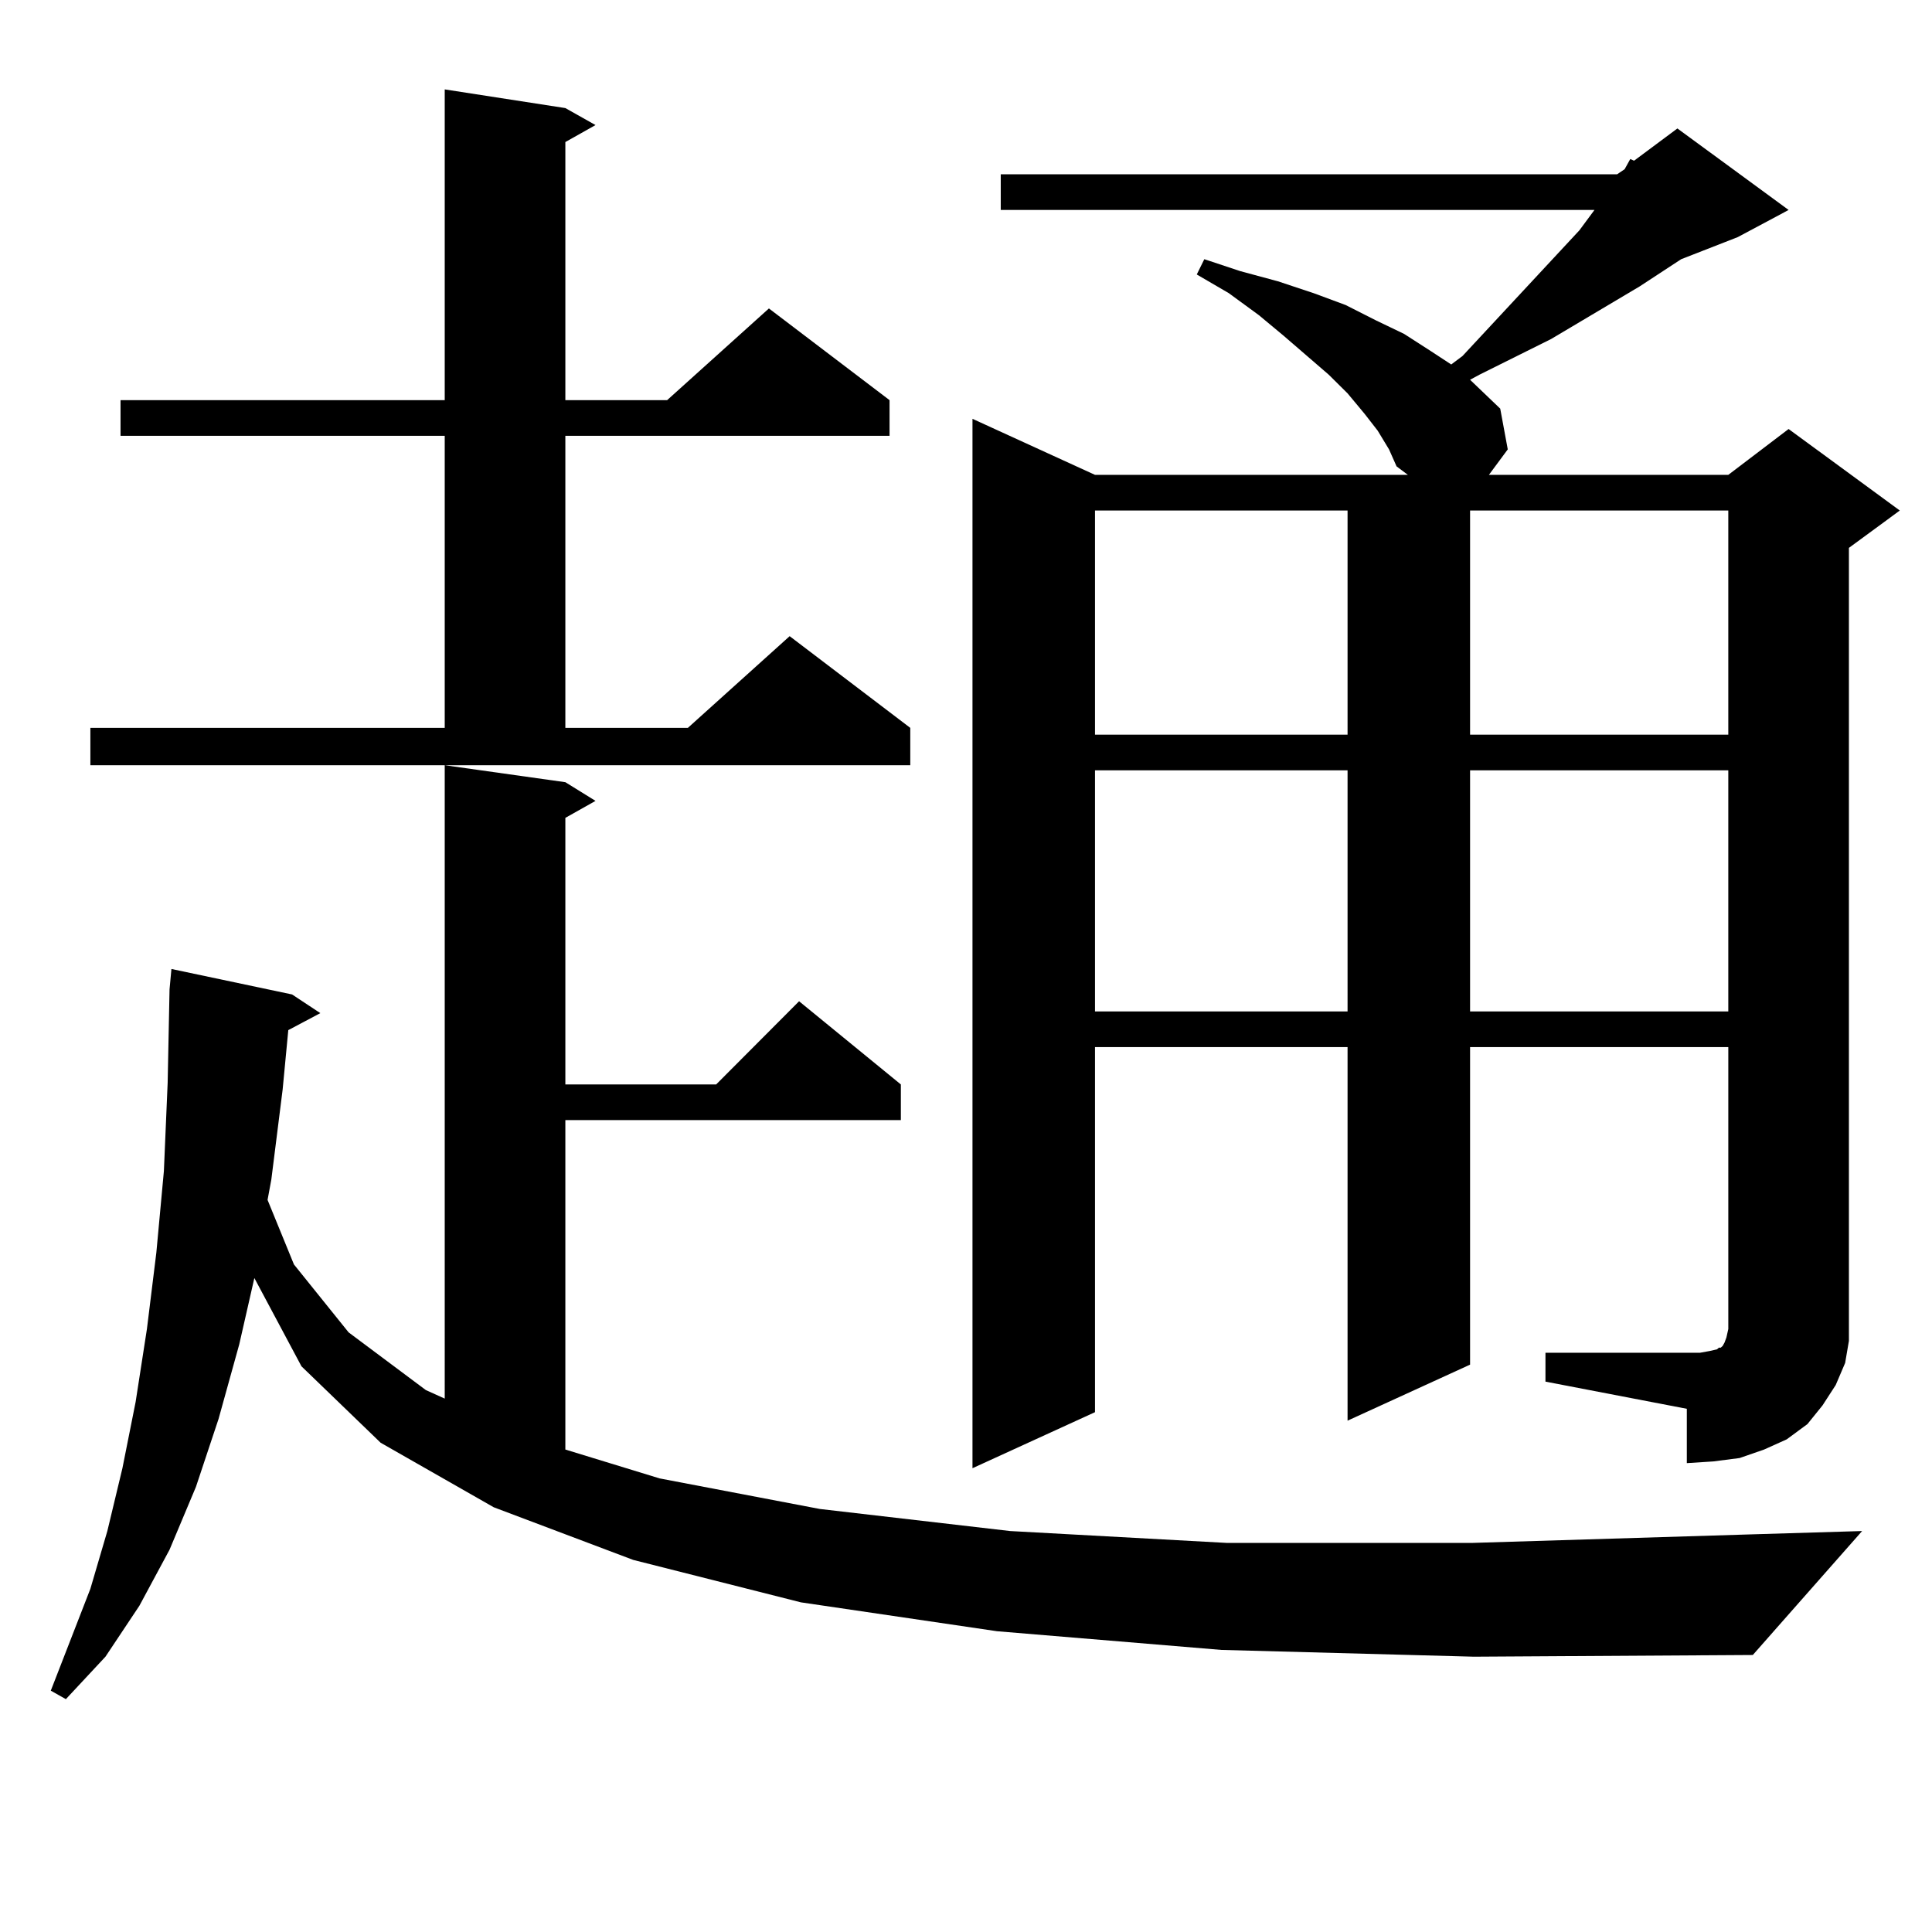 <?xml version="1.0" encoding="utf-8"?>
<!-- Generator: Adobe Illustrator 16.0.0, SVG Export Plug-In . SVG Version: 6.00 Build 0)  -->
<!DOCTYPE svg PUBLIC "-//W3C//DTD SVG 1.1//EN" "http://www.w3.org/Graphics/SVG/1.1/DTD/svg11.dtd">
<svg version="1.1" id="图层_1" xmlns="http://www.w3.org/2000/svg" xmlns:xlink="http://www.w3.org/1999/xlink" x="0px" y="0px"
	 width="1000px" height="1000px" viewBox="0 0 1000 1000" enable-background="new 0 0 1000 1000" xml:space="preserve">
<path d="M632.131,853.988l-116.095-9.668l-101.461-14.941l-86.827-21.973l-72.193-27.246l-58.535-33.398l-40.975-39.551
	l-24.39-45.703l-7.805,34.277l-10.731,38.672l-11.707,35.156l-13.658,32.52l-15.609,29.004l-17.561,26.367l-20.487,21.973
	l-7.805-4.395l20.487-52.734l8.78-29.883l7.805-32.52l6.829-34.277l5.854-37.793l4.878-39.551l3.902-42.188l1.951-45.703
	l0.976-48.34l0.976-10.547l62.438,13.184l14.634,9.668l-16.585,8.789l-2.927,30.762l-5.854,46.582l-1.951,10.547l13.658,33.398
	l28.292,35.156l39.999,29.883l9.756,4.395V396.078l62.438,8.789l15.609,9.668l-15.609,8.789v137.988h78.047l42.926-43.066
	l52.682,43.066v18.457H292.627v170.508l48.779,14.941l82.925,15.82l98.534,11.426l112.192,6.152h126.826l143.411-4.395l58.535-1.758
	l-56.584,64.16l-144.387,0.879L632.131,853.988z M46.779,376.742h183.41V225.57H62.389v-18.457h167.801V46.273l62.438,9.668
	l15.609,8.789l-15.609,8.789v133.594h52.682l52.682-47.461l62.438,47.461v18.457H292.627v151.172h63.413l52.682-47.461
	l62.438,47.461v19.336H46.779V376.742z M799.932,700.179h79.998l4.878-0.879l3.902-0.879l0.976-0.879h0.976l0.976-0.879l0.976-1.758
	l0.976-2.637l0.976-4.395V541.976H760.908v164.355l-63.413,29.004V541.976H566.767v188.965l-63.413,29.004V216.781l63.413,29.004
	h161.947l-5.854-4.395l-3.902-8.789l-5.854-9.668l-6.829-8.789l-8.78-10.547l-9.756-9.668l-23.414-20.215l-12.683-10.547
	l-15.609-11.426l-16.585-9.668l3.902-7.91l18.536,6.152l19.512,5.273l18.536,6.152l16.585,6.152l15.609,7.91l14.634,7.031
	l13.658,8.789l10.731,7.031l5.854-4.395l60.486-65.039l7.805-10.547h-307.31V90.219h319.017l3.902-2.637l2.927-5.273l1.951,0.879
	l22.438-16.699l57.56,42.188l-26.341,14.063l-29.268,11.426l-21.463,14.063l-45.853,27.246l-37.072,18.457l-4.878,2.637
	l15.609,14.941l3.902,21.094l-9.756,13.184h123.899l31.219-23.73l57.56,42.188l-26.341,19.336v398.145v12.305l-1.951,11.426
	l-4.878,11.426l-6.829,10.547l-7.805,9.668l-10.731,7.91l-11.707,5.273l-12.683,4.395l-13.658,1.758l-13.658,0.879v-28.125
	l-73.169-14.063V700.179z M566.767,264.242v116.016h130.729V264.242H566.767z M566.767,398.715v124.805h130.729V398.715H566.767z
	 M760.908,264.242v116.016h133.655V264.242H760.908z M760.908,398.715v124.805h133.655V398.715H760.908z"/>
</svg>
